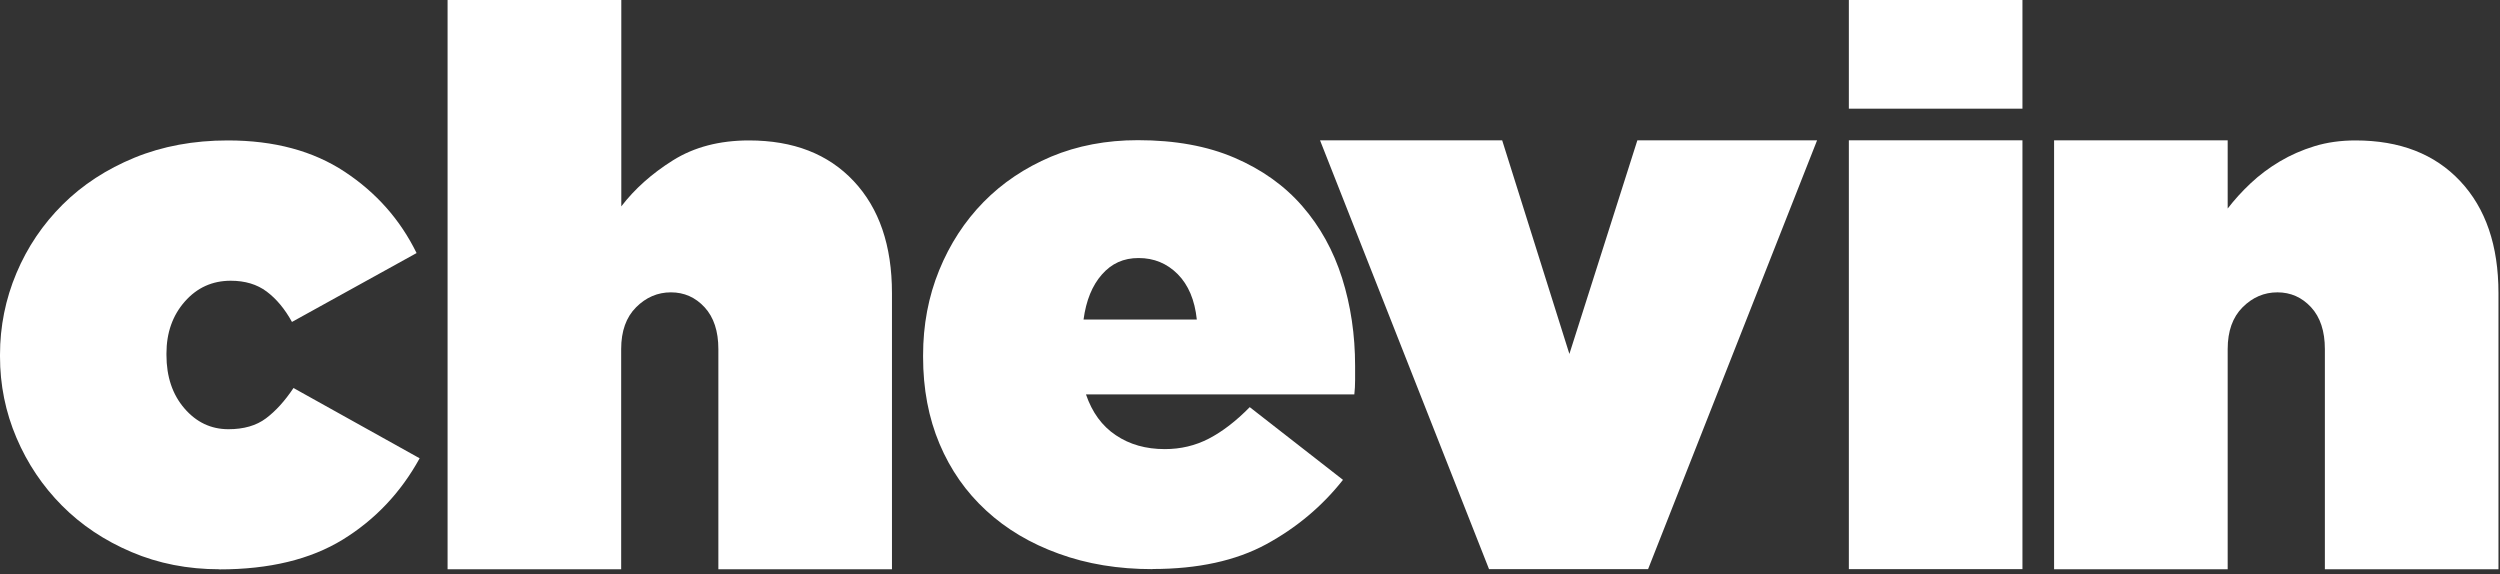 <svg xmlns="http://www.w3.org/2000/svg" width="196" height="45" viewBox="0 0 196 45" fill="none"><rect x="0" y="0" width="196" height="45" fill="#333333" stroke="none"/><path d="M161.04 11H174.65V16.35C175.17 15.67 175.77 15.01 176.45 14.37C177.13 13.73 177.89 13.16 178.73 12.66C179.57 12.16 180.48 11.76 181.46 11.46C182.44 11.16 183.51 11.01 184.67 11.01C188.15 11.01 190.88 12.07 192.88 14.2C194.88 16.33 195.88 19.25 195.88 22.98V44.63H182.27V27.37C182.27 25.97 181.91 24.87 181.19 24.09C180.47 23.31 179.59 22.92 178.55 22.92C177.51 22.92 176.6 23.31 175.82 24.09C175.04 24.87 174.65 25.96 174.65 27.37V44.63H161.04V11.01V11Z" fill="white"></path><path d="M144.95 0H158.56V8.52H144.95V0ZM144.95 11H158.56V44.62H144.95V11Z" fill="white"></path><path d="M103.5 11H117.77L123.04 27.75L128.37 11H142.46L129.21 44.62H116.74L103.49 11H103.5Z" fill="white"></path><path d="M90.35 44.62C87.67 44.62 85.23 44.22 83.01 43.41C80.79 42.61 78.89 41.48 77.32 40.03C75.74 38.58 74.52 36.84 73.66 34.8C72.8 32.76 72.37 30.49 72.37 27.98V27.86C72.37 25.47 72.79 23.25 73.63 21.19C74.47 19.13 75.63 17.35 77.11 15.84C78.59 14.33 80.36 13.15 82.41 12.28C84.47 11.42 86.73 10.99 89.21 10.99C92.13 10.99 94.65 11.45 96.79 12.37C98.93 13.29 100.7 14.55 102.1 16.16C103.5 17.77 104.54 19.65 105.22 21.8C105.9 23.96 106.24 26.25 106.24 28.68V29.8C106.24 30.19 106.22 30.56 106.18 30.92H85.14C85.62 32.33 86.4 33.4 87.48 34.12C88.56 34.85 89.84 35.21 91.32 35.21C92.56 35.21 93.71 34.94 94.77 34.39C95.83 33.84 96.9 33.02 97.98 31.92L105.29 37.62C103.65 39.7 101.64 41.38 99.27 42.67C96.89 43.96 93.92 44.61 90.37 44.61L90.35 44.62ZM93.83 25.05C93.67 23.52 93.17 22.34 92.33 21.49C91.49 20.65 90.47 20.23 89.27 20.23C88.07 20.23 87.15 20.66 86.39 21.52C85.63 22.38 85.15 23.56 84.95 25.05H93.82H93.83Z" fill="white"></path><path d="M35.1 0H48.71V16.18C49.75 14.82 51.1 13.61 52.76 12.57C54.42 11.53 56.41 11.01 58.72 11.01C62.2 11.01 64.93 12.07 66.93 14.2C68.93 16.33 69.93 19.25 69.93 22.98V44.63H56.32V27.37C56.32 25.97 55.96 24.87 55.24 24.09C54.52 23.31 53.64 22.92 52.6 22.92C51.56 22.92 50.65 23.31 49.87 24.09C49.09 24.87 48.7 25.96 48.7 27.37V44.63H35.09V0H35.1Z" fill="white"></path><path d="M17.2 44.63C14.72 44.63 12.42 44.18 10.31 43.28C8.19 42.38 6.37 41.16 4.86 39.64C3.34 38.11 2.15 36.34 1.29 34.32C0.43 32.3 0 30.18 0 27.94V27.82C0 25.59 0.43 23.45 1.29 21.41C2.15 19.37 3.36 17.58 4.92 16.03C6.48 14.48 8.36 13.26 10.55 12.36C12.75 11.46 15.19 11.01 17.86 11.01C21.5 11.01 24.55 11.83 27.03 13.47C29.51 15.11 31.38 17.23 32.66 19.84L22.89 25.24C22.33 24.22 21.67 23.43 20.91 22.86C20.15 22.29 19.21 22.01 18.09 22.01C16.65 22.01 15.45 22.55 14.49 23.64C13.53 24.73 13.05 26.09 13.05 27.71V27.83C13.05 29.53 13.52 30.93 14.46 32.02C15.4 33.11 16.55 33.65 17.91 33.65C19.11 33.65 20.09 33.37 20.85 32.8C21.61 32.23 22.33 31.44 23.01 30.42L32.9 35.93C31.42 38.62 29.41 40.74 26.88 42.3C24.34 43.86 21.12 44.64 17.2 44.64V44.63Z" fill="white"></path></svg>